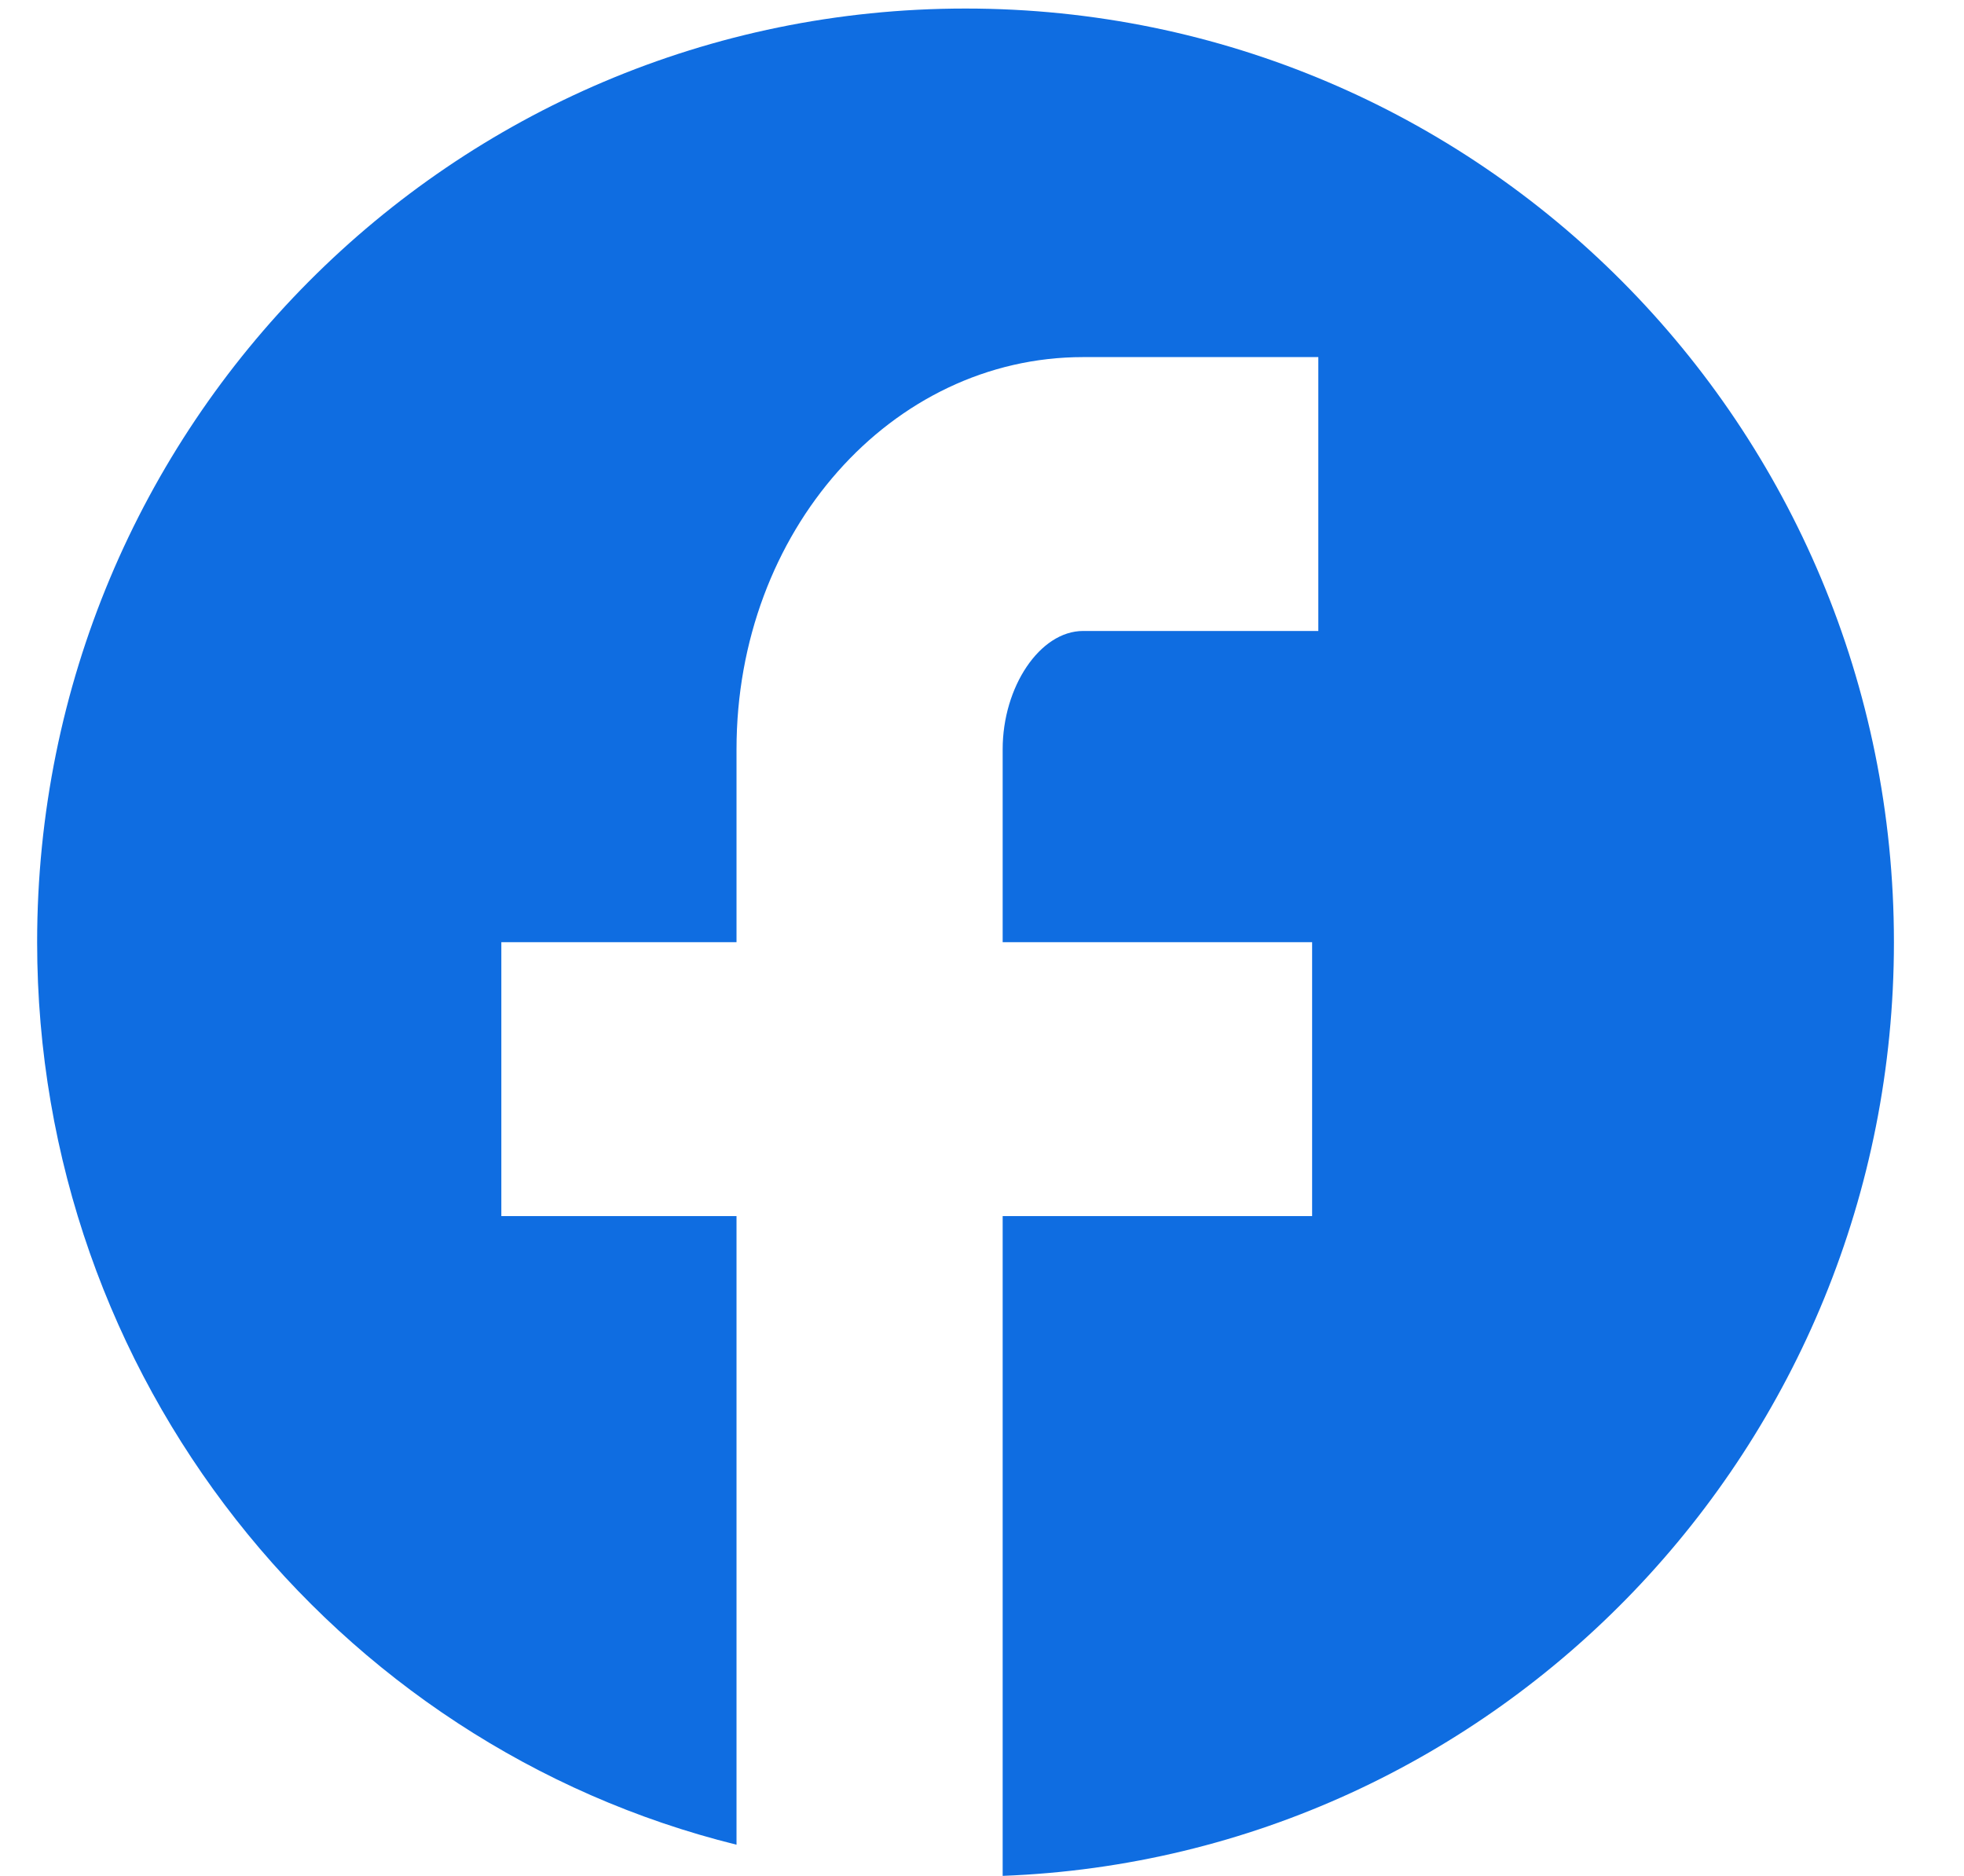 <svg xmlns="http://www.w3.org/2000/svg" xmlns:xlink="http://www.w3.org/1999/xlink" fill="none" version="1.1" width="52.887" height="50.514" viewBox="0 0 52.887 50.514"><g><g><path d="M27,50.514L27,32.747L35.333,32.747L35.333,25.372L27,25.372L27,20.176C27,18.5,28,16.991,29.167,16.991L35.5,16.991L35.5,9.616L29.167,9.616C24,9.616,19.833,14.309,19.833,20.176L19.833,25.372L13.5,25.372L13.5,32.747L19.833,32.747L19.833,49.675C9,46.994,1,37.105,1,25.372C1,11.46,12.167,0.23,26,0.23C39.833,0.23,51,11.46,51,25.372C51,38.948,40.333,50.011,27,50.514Z" fill="#0F6DE1" fill-opacity="1" style="mix-blend-mode:passthrough"/></g></g></svg>